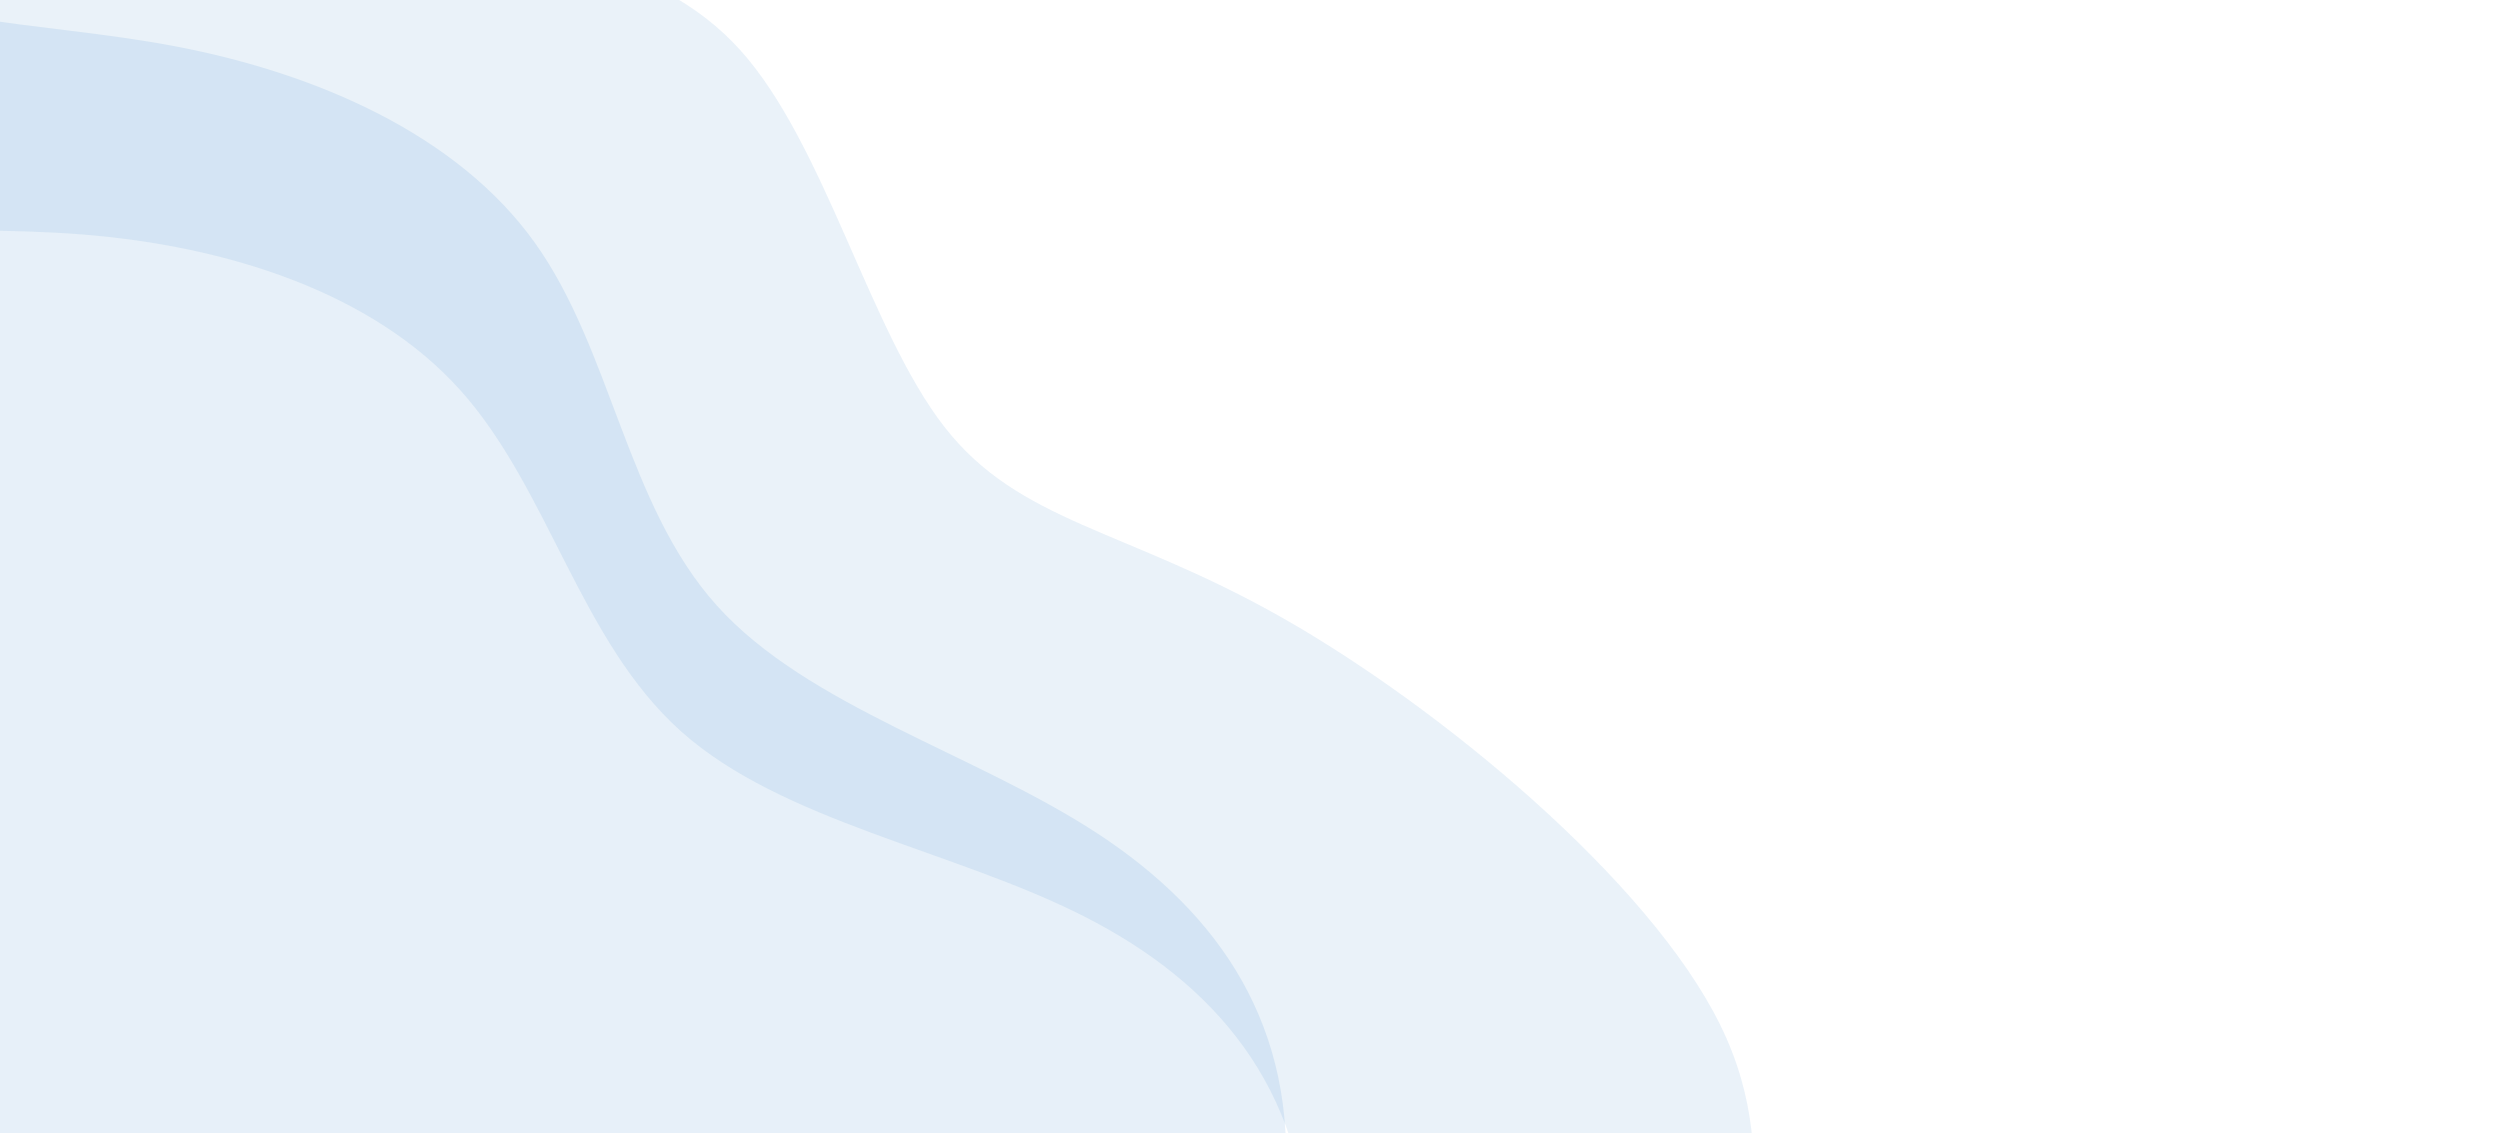 <svg width="353" height="160" viewBox="0 0 353 160" fill="none" xmlns="http://www.w3.org/2000/svg">
<path fill-rule="evenodd" clip-rule="evenodd" d="M80.951 260.469C80.271 232.655 39.946 194.472 35.789 173.275C31.631 152.077 5.46 178.112 -11.574 160.148C-28.609 142.185 -2.146 99.904 -12.974 90.878C-23.803 81.852 -13.743 75.833 -35.678 72.051C-57.612 68.268 -69.255 47.5 -78.411 42.7C-78.664 42.567 -78.916 42.447 -79.165 42.338L-87.617 -33.815L-50.07 -37.983C-44.418 -24.858 -37.889 -13.427 -28.921 -6.712C-14.923 3.767 5.02 2.757 24.896 6.567C44.772 10.378 64.582 19.009 75.498 34.242C86.413 49.476 88.435 71.311 101.244 85.533C114.053 99.754 137.649 106.36 154.949 117.676C172.249 128.993 183.252 145.019 181.401 168.086C179.548 191.154 164.841 221.264 171.509 247.009C178.176 272.753 206.219 294.133 234.262 315.512L157 324.087C119.315 306.185 81.631 288.282 80.951 260.469Z" fill="#3281C9" fill-opacity="0.12"/>
<path fill-rule="evenodd" clip-rule="evenodd" d="M183.622 256.157C174.19 231.292 185.531 199.759 184.86 176.627C184.188 153.495 171.505 138.762 153.075 129.397C134.646 120.032 110.471 116.035 96.19 103.293C81.908 90.552 77.519 69.066 65.01 55.112C52.5 41.158 31.869 34.736 11.695 33.113C-8.477 31.489 -28.191 34.666 -43.247 25.773C-52.894 20.075 -60.628 9.423 -67.676 -3.008L43.327 -27.79C48.625 -22.313 54.223 -17.628 60.336 -14.304C74.981 -6.341 92.579 -6.185 104.527 7.078C116.474 20.34 122.769 46.71 133.355 60.277C143.94 73.844 158.815 74.608 181.031 87.212C203.247 99.816 232.803 124.26 242.877 144.681C252.95 165.101 243.54 181.498 246.632 204.499C249.725 227.499 265.32 257.103 283.023 264.383C300.725 271.664 320.534 256.621 340.344 241.579L352.347 295.342L253.461 317.419C223.258 299.221 193.053 281.022 183.622 256.157Z" fill="#317CC2" fill-opacity="0.1"/>
</svg>
